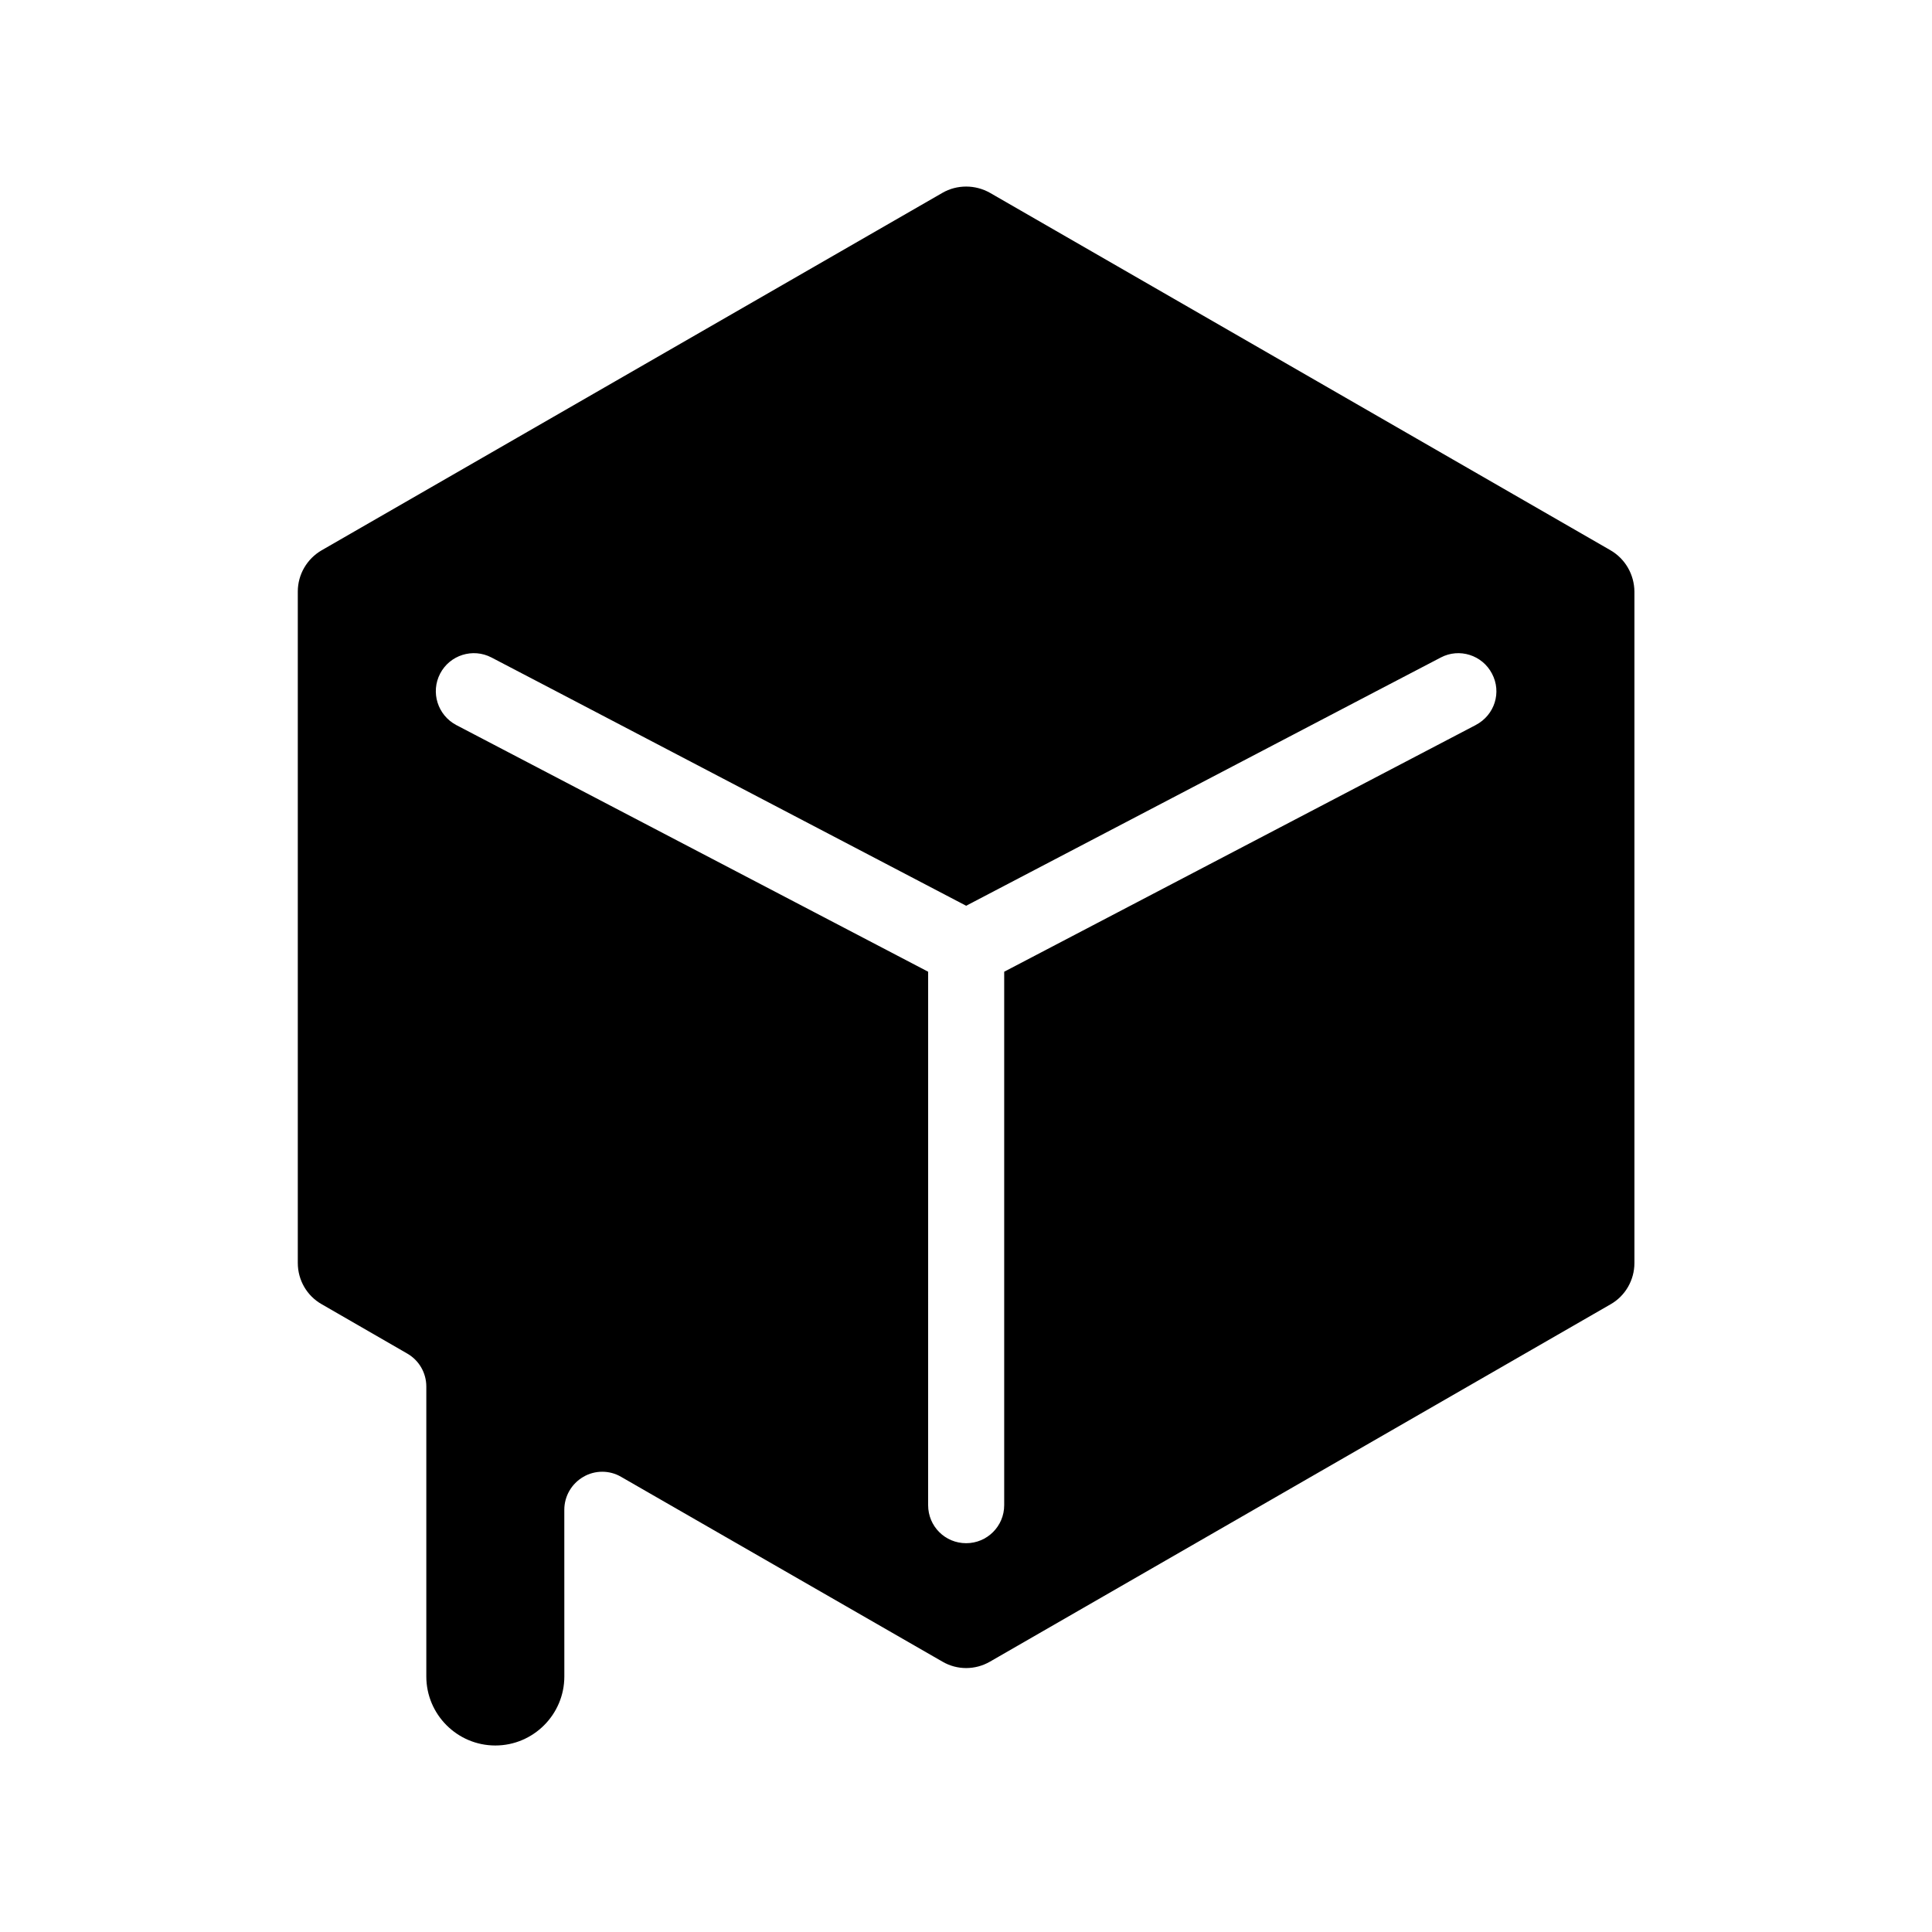 <?xml version="1.0" encoding="UTF-8"?>
<!-- Uploaded to: ICON Repo, www.iconrepo.com, Generator: ICON Repo Mixer Tools -->
<svg fill="#000000" width="800px" height="800px" version="1.1" viewBox="144 144 512 512" xmlns="http://www.w3.org/2000/svg">
 <path d="m570.79 289.82-164.44-94.719c-1.965-1.105-4.133-1.66-6.297-1.66-2.215 0-4.383 0.555-6.297 1.664l-164.49 94.715c-3.93 2.266-6.348 6.449-6.348 10.934v177.95c0 4.535 2.418 8.715 6.348 10.934l22.621 13.047c3.176 1.812 5.09 5.141 5.09 8.766v76.832c0 10.078 8.211 18.289 18.289 18.289s18.289-8.211 18.289-18.289l-0.008-44.184c0-3.578 1.914-6.902 5.039-8.715 3.074-1.812 6.953-1.812 10.027 0l85.145 48.969c3.879 2.266 8.664 2.266 12.594 0l164.49-94.715c3.879-2.215 6.297-6.398 6.297-10.934v-177.95c-0.051-4.481-2.418-8.664-6.348-10.93zm-35.668 46.301-125 65.395v141.37c0 5.594-4.535 10.078-10.078 10.078-5.594 0-10.078-4.484-10.078-10.078l0.004-141.37-125.1-65.395c-4.887-2.621-6.801-8.664-4.231-13.602 2.57-4.938 8.664-6.852 13.602-4.281l17.078 8.918 108.72 56.879 108.72-56.879 17.078-8.918c4.887-2.57 10.984-0.656 13.551 4.281 2.625 4.934 0.711 10.98-4.277 13.602z"/>
</svg>